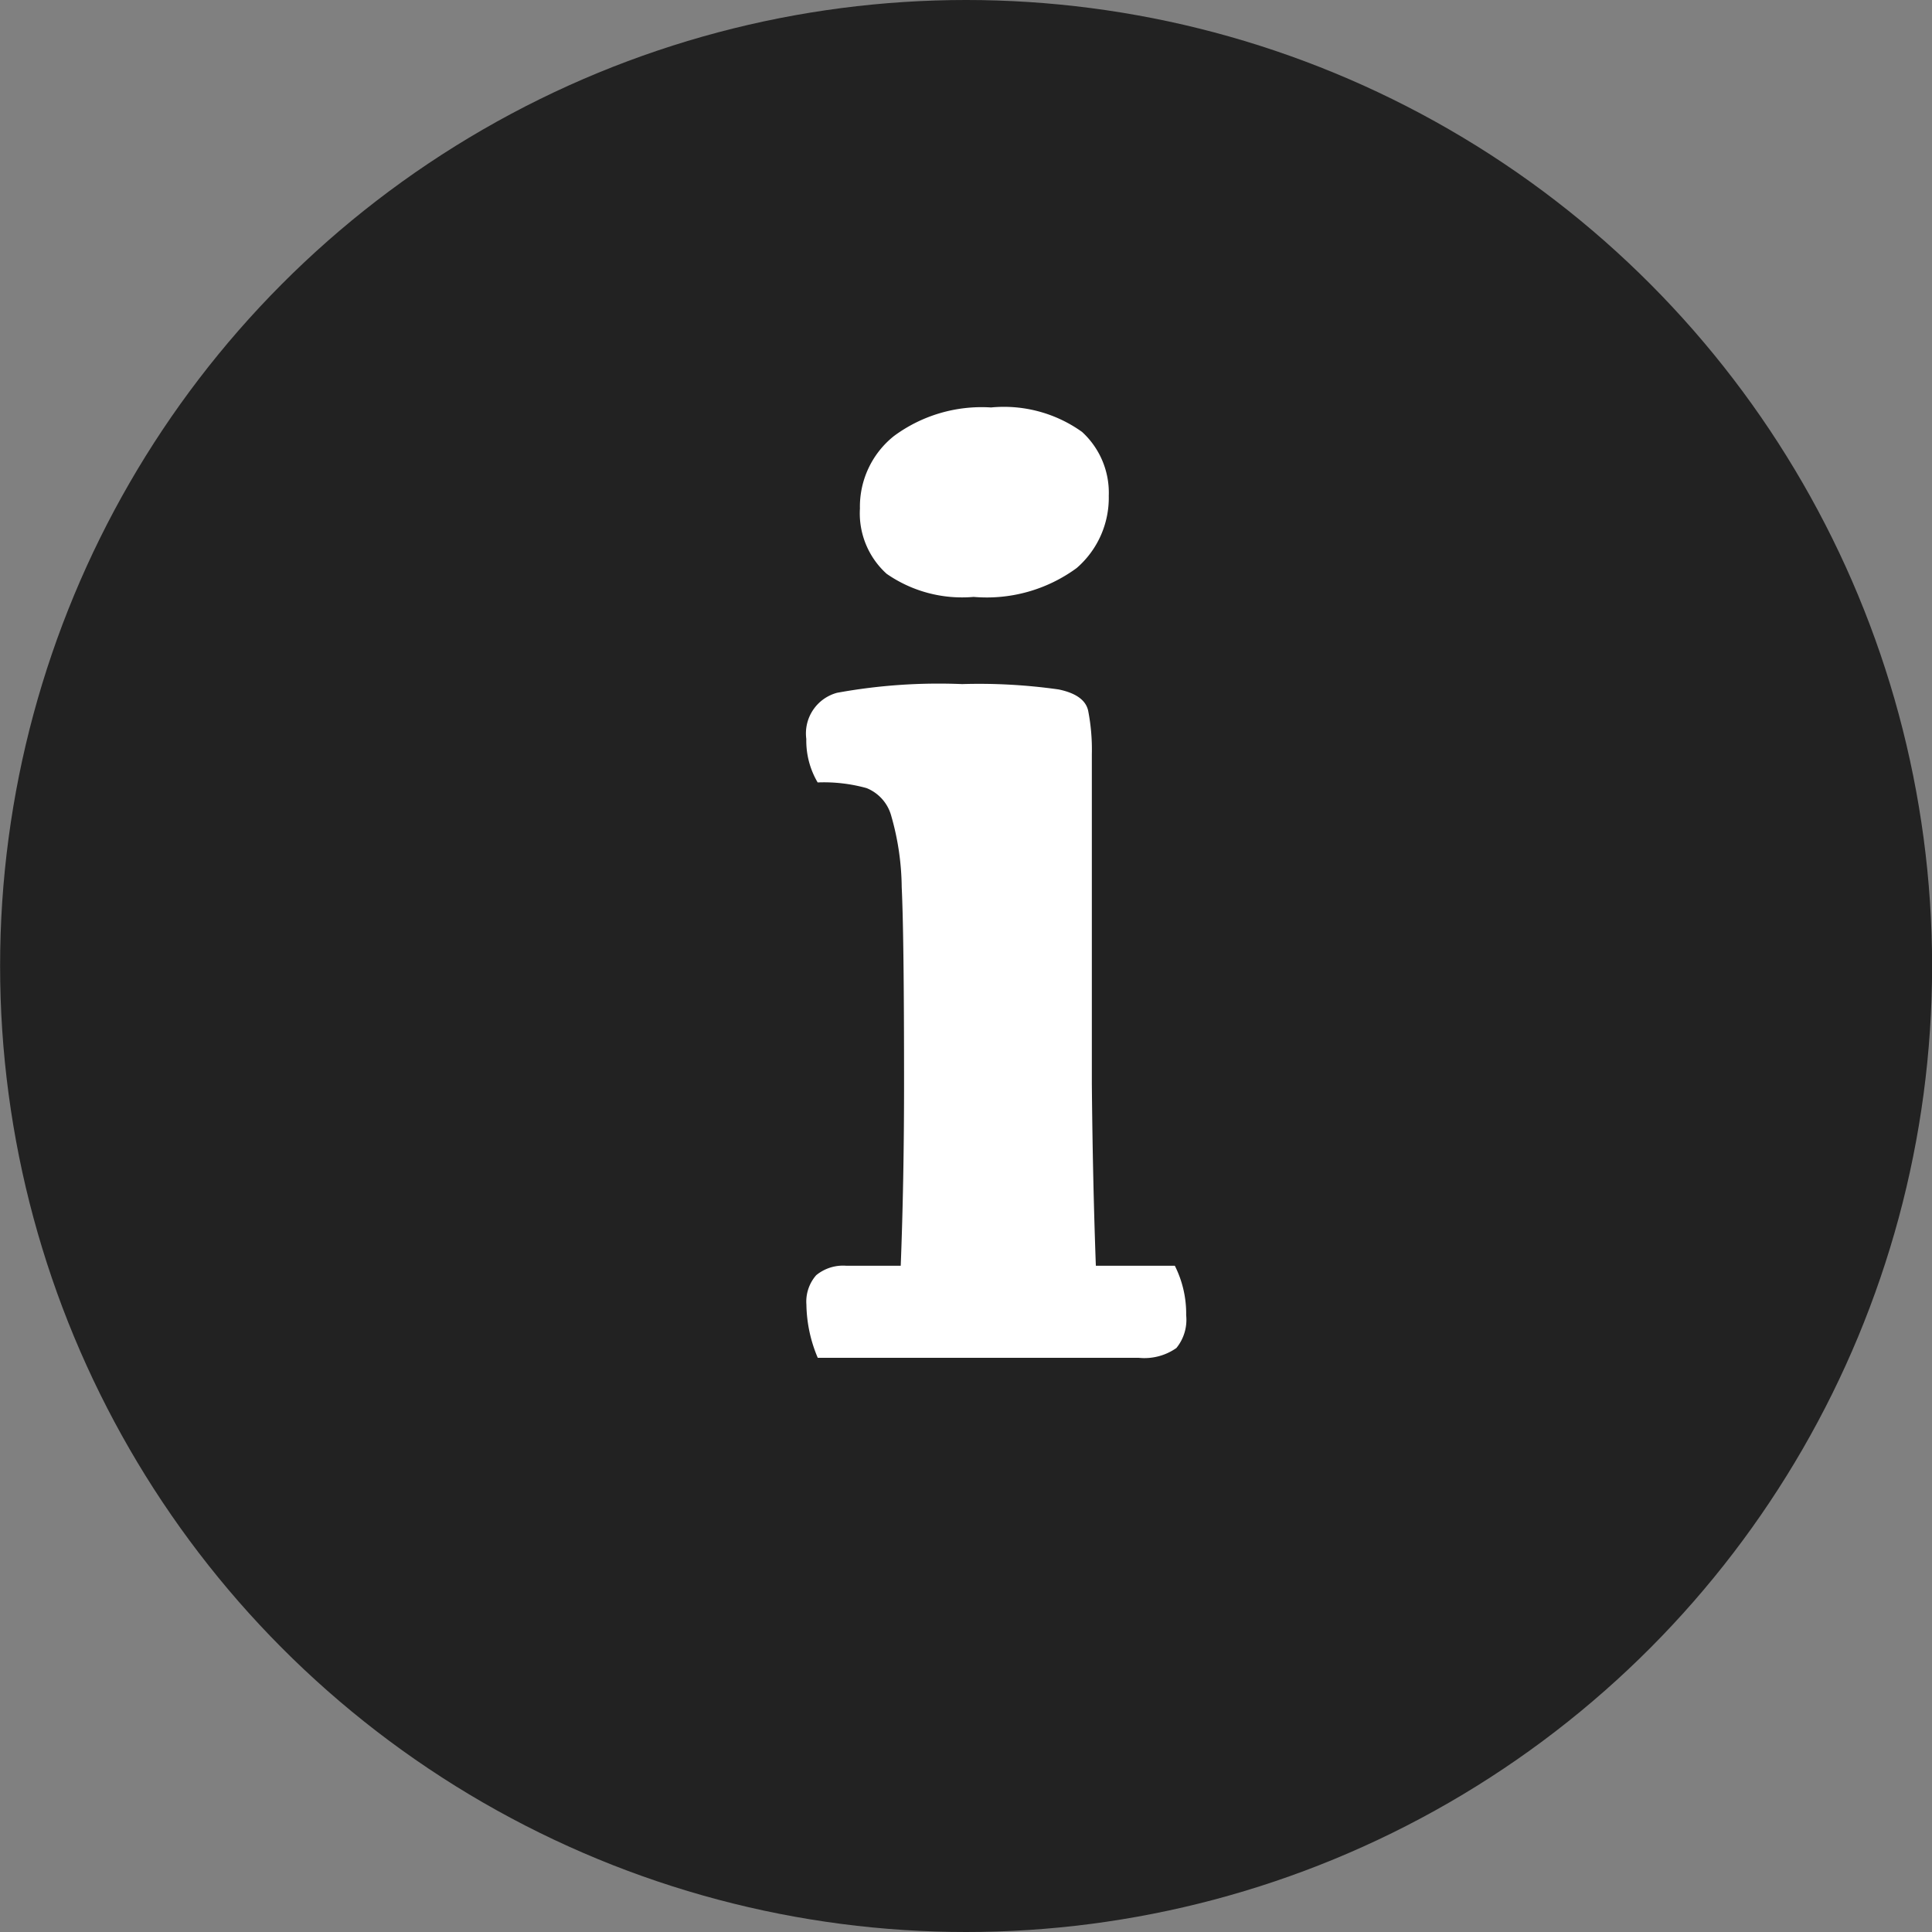 <svg xmlns="http://www.w3.org/2000/svg" width="19.744" height="19.744" viewBox="0 0 19.744 19.744"><rect x="0" y="0" width="19.744" height="19.744" fill="#808080" stroke="none"/><g transform="translate(-1296.127 -1298.128)"><circle cx="9.872" cy="9.872" r="9.872" transform="translate(1296.128 1298.128)" fill="#222"/><path d="M2.051-7.772a1.351,1.351,0,0,1-.889-.236.833.833,0,0,1-.273-.667.923.923,0,0,1,.349-.742,1.508,1.508,0,0,1,.991-.291,1.372,1.372,0,0,1,.93.25.842.842,0,0,1,.273.653.949.949,0,0,1-.328.738A1.554,1.554,0,0,1,2.051-7.772ZM3.3-.937h.807a1.088,1.088,0,0,1,.116.506.456.456,0,0,1-.1.335.569.569,0,0,1-.386.1H.458A1.443,1.443,0,0,1,.342-.54a.409.409,0,0,1,.1-.3A.432.432,0,0,1,.745-.937h.561Q1.34-1.812,1.34-2.8q0-1.511-.024-2.006a2.719,2.719,0,0,0-.106-.725.427.427,0,0,0-.253-.287,1.636,1.636,0,0,0-.5-.058.839.839,0,0,1-.116-.444.43.43,0,0,1,.314-.472,5.775,5.775,0,0,1,1.278-.089,5.793,5.793,0,0,1,.988.055q.263.055.3.215a2.068,2.068,0,0,1,.038.448V-2.8Q3.268-1.812,3.3-.937Z" transform="translate(1304.026 1312)" fill="#fff"/><path d="M2.229-10.207a1.812,1.812,0,0,1,1.267.38A1.344,1.344,0,0,1,3.932-8.8a1.453,1.453,0,0,1-.495,1.111,1.553,1.553,0,0,1-.661.34,2.362,2.362,0,0,1,.248.036.8.8,0,0,1,.686.591,2.515,2.515,0,0,1,.051.562V-2.8c0,.472.011.93.024,1.366h.628l.14.271a1.588,1.588,0,0,1,.172.735.925.925,0,0,1-.252.695A1.01,1.01,0,0,1,3.739.5H.121L-.005.188A1.945,1.945,0,0,1-.158-.54.883.883,0,0,1,.09-1.2a.907.907,0,0,1,.655-.232H.822C.834-1.872.84-2.329.84-2.8.84-3.8.832-4.464.816-4.785A2.28,2.28,0,0,0,.741-5.36a1.691,1.691,0,0,0-.283-.019H.177L.031-5.619a1.335,1.335,0,0,1-.189-.7A.928.928,0,0,1,.52-7.276a3.443,3.443,0,0,1,.789-.1A1.332,1.332,0,0,1,.836-7.63,1.322,1.322,0,0,1,.389-8.675,1.424,1.424,0,0,1,.917-9.8,1.993,1.993,0,0,1,2.229-10.207ZM2.051-8.272a1.079,1.079,0,0,0,.719-.166A.449.449,0,0,0,2.932-8.8a.342.342,0,0,0-.11-.283c-.022-.02-.153-.119-.593-.119a1.048,1.048,0,0,0-.671.175.426.426,0,0,0-.169.358c0,.2.07.262.1.288A.893.893,0,0,0,2.051-8.272Zm.7,1.922a6.723,6.723,0,0,0-.821-.033,8.117,8.117,0,0,0-1,.043,1.33,1.33,0,0,1,.18.047.906.906,0,0,1,.563.592,3.092,3.092,0,0,1,.135.869c.016.341.025,1.006.025,2.03,0,.664-.012,1.3-.035,1.886L1.789-.5H2.818L2.8-.917C2.779-1.5,2.765-2.136,2.761-2.8V-6.166C2.761-6.242,2.759-6.3,2.755-6.35Z" transform="translate(1304.026 1312)" fill="rgba(0,0,0,0)"/></g></svg>